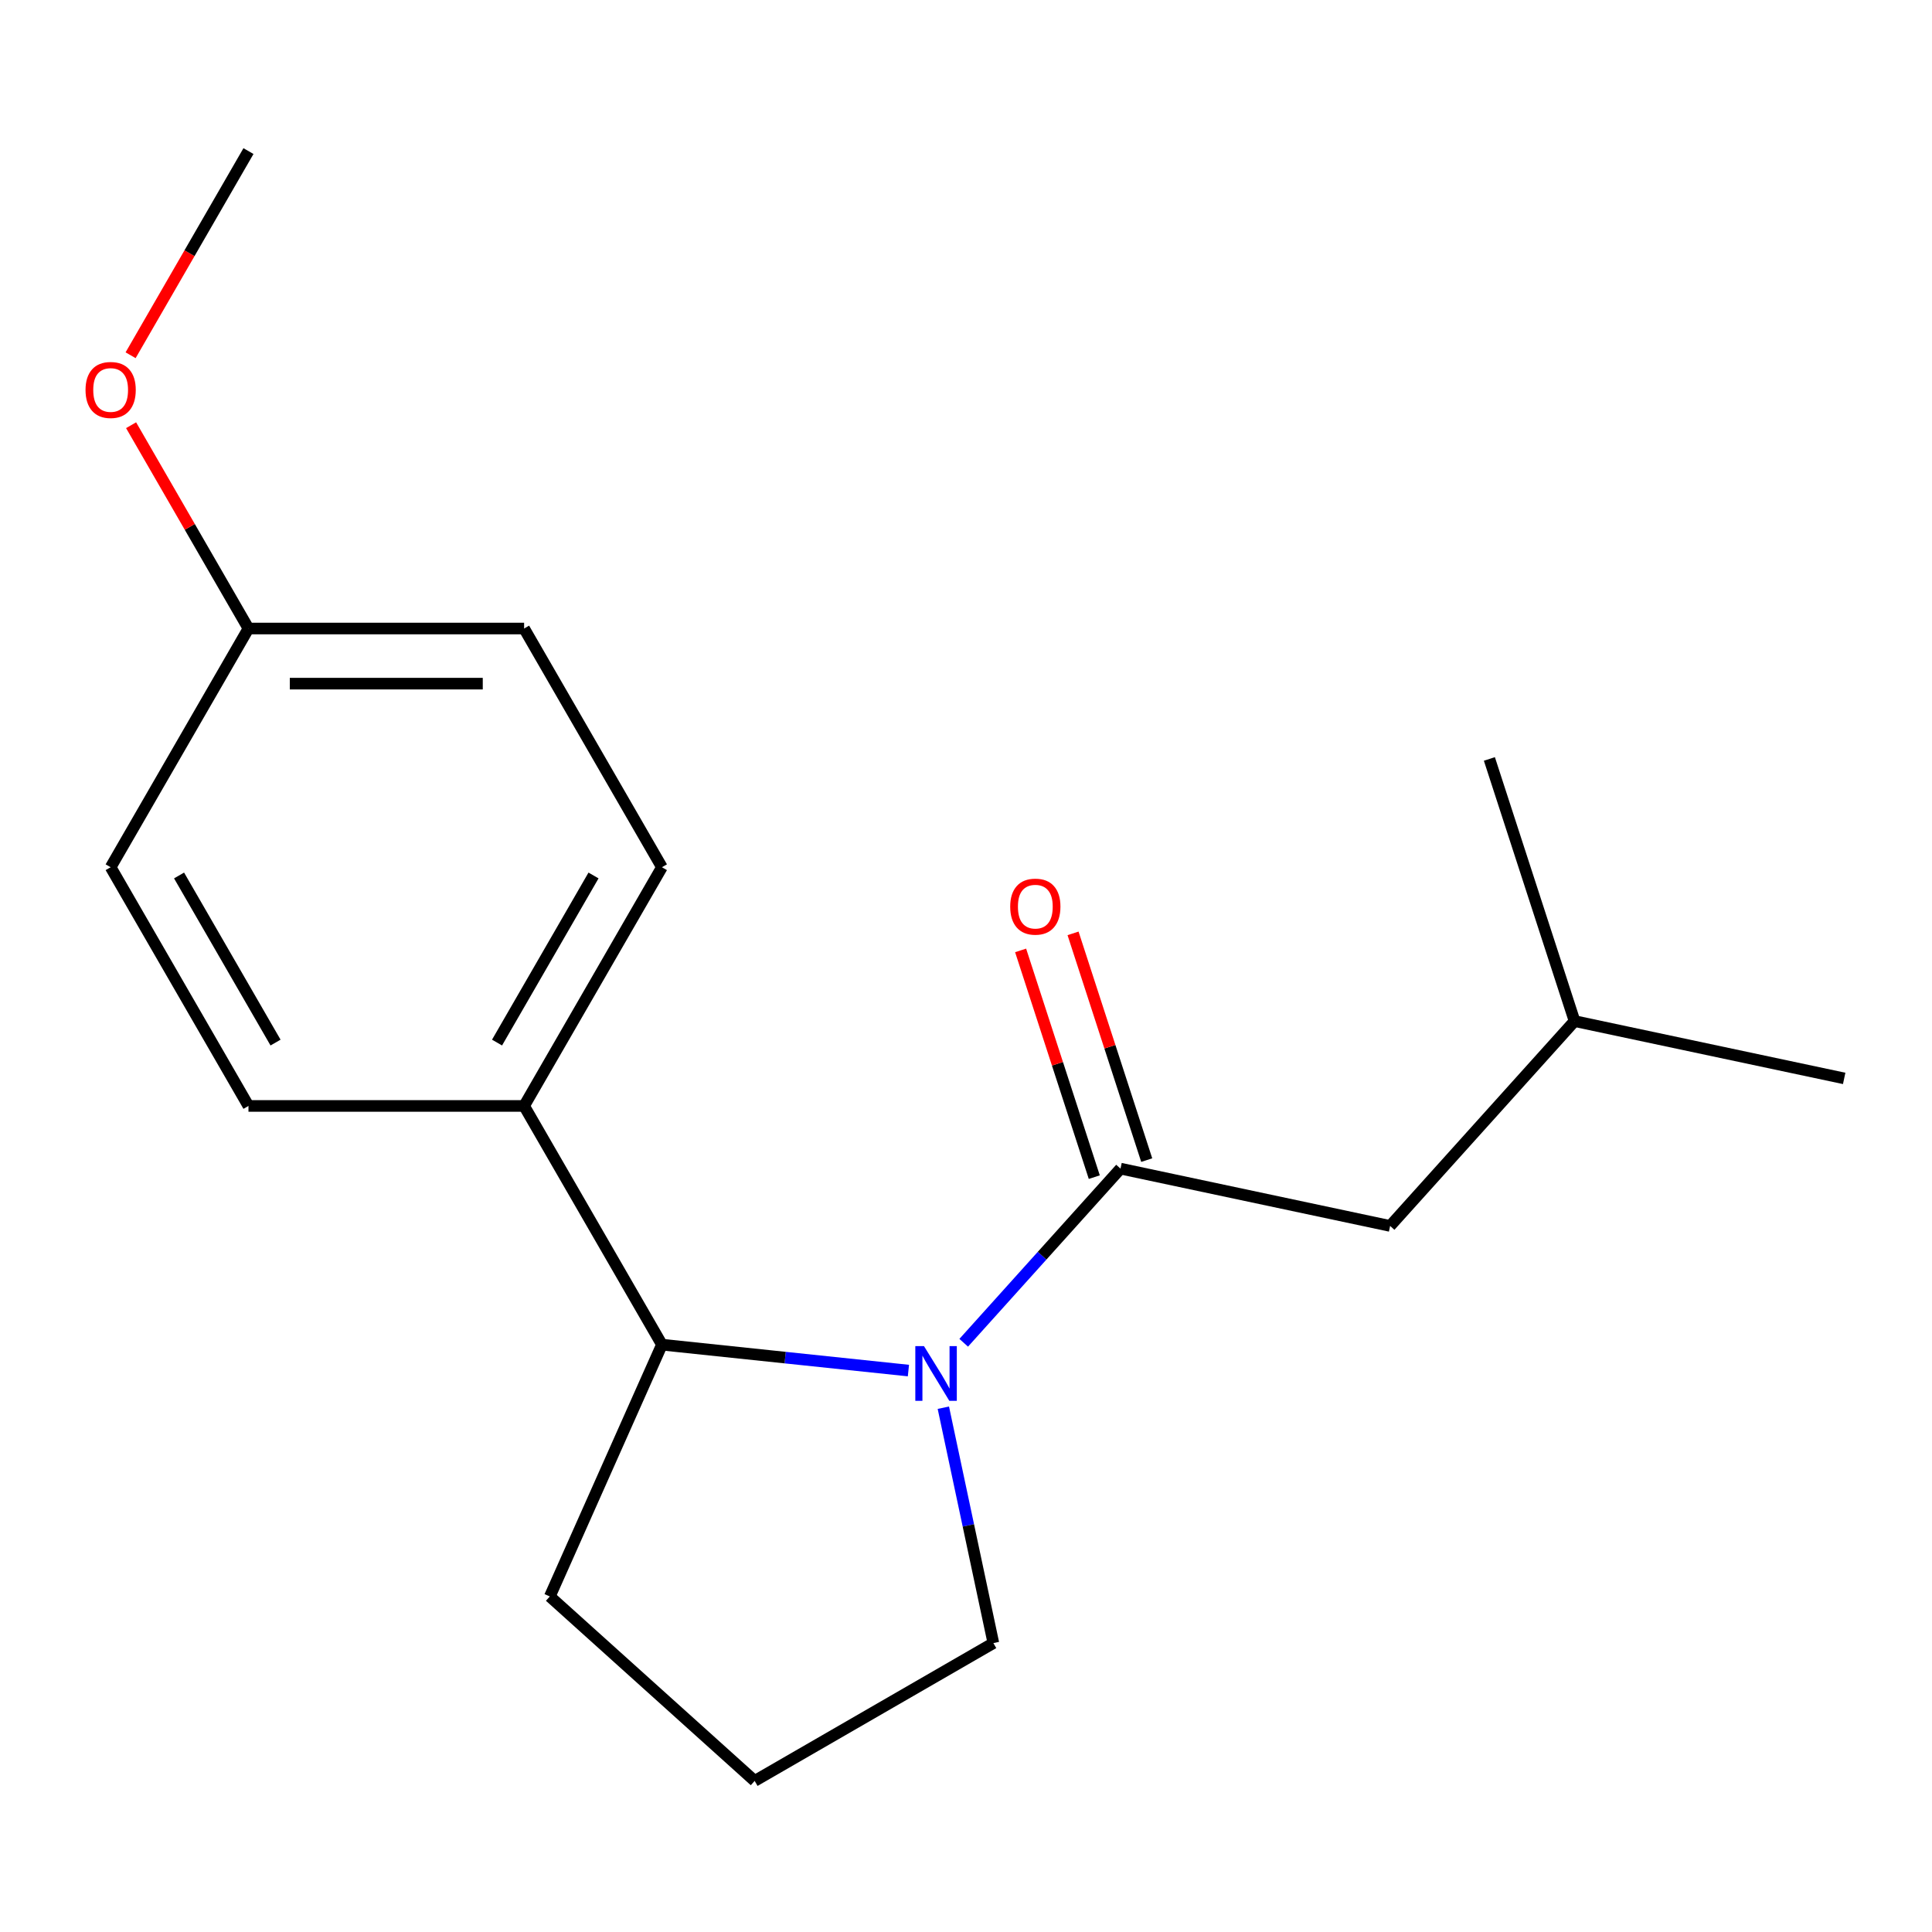 <?xml version='1.0' encoding='iso-8859-1'?>
<svg version='1.1' baseProfile='full'
              xmlns='http://www.w3.org/2000/svg'
                      xmlns:rdkit='http://www.rdkit.org/xml'
                      xmlns:xlink='http://www.w3.org/1999/xlink'
                  xml:space='preserve'
width='1000px' height='1000px' viewBox='0 0 1000 1000'>
<!-- END OF HEADER -->
<rect style='opacity:1.0;fill:#FFFFFF;stroke:none' width='1000' height='1000' x='0' y='0'> </rect>
<path class='bond-0' d='M 498.812,695.016 L 539.391,649.948' style='fill:none;fill-rule:evenodd;stroke:#0000FF;stroke-width:6px;stroke-linecap:butt;stroke-linejoin:miter;stroke-opacity:1' />
<path class='bond-0' d='M 539.391,649.948 L 579.971,604.879' style='fill:none;fill-rule:evenodd;stroke:#000000;stroke-width:6px;stroke-linecap:butt;stroke-linejoin:miter;stroke-opacity:1' />
<path class='bond-1' d='M 470.198,709.402 L 406.406,702.697' style='fill:none;fill-rule:evenodd;stroke:#0000FF;stroke-width:6px;stroke-linecap:butt;stroke-linejoin:miter;stroke-opacity:1' />
<path class='bond-1' d='M 406.406,702.697 L 342.615,695.992' style='fill:none;fill-rule:evenodd;stroke:#000000;stroke-width:6px;stroke-linecap:butt;stroke-linejoin:miter;stroke-opacity:1' />
<path class='bond-7' d='M 488.273,728.632 L 501.22,789.546' style='fill:none;fill-rule:evenodd;stroke:#0000FF;stroke-width:6px;stroke-linecap:butt;stroke-linejoin:miter;stroke-opacity:1' />
<path class='bond-7' d='M 501.22,789.546 L 514.168,850.459' style='fill:none;fill-rule:evenodd;stroke:#000000;stroke-width:6px;stroke-linecap:butt;stroke-linejoin:miter;stroke-opacity:1' />
<path class='bond-3' d='M 579.971,604.879 L 719.525,634.543' style='fill:none;fill-rule:evenodd;stroke:#000000;stroke-width:6px;stroke-linecap:butt;stroke-linejoin:miter;stroke-opacity:1' />
<path class='bond-4' d='M 593.54,600.471 L 574.473,541.789' style='fill:none;fill-rule:evenodd;stroke:#000000;stroke-width:6px;stroke-linecap:butt;stroke-linejoin:miter;stroke-opacity:1' />
<path class='bond-4' d='M 574.473,541.789 L 555.407,483.108' style='fill:none;fill-rule:evenodd;stroke:#FF0000;stroke-width:6px;stroke-linecap:butt;stroke-linejoin:miter;stroke-opacity:1' />
<path class='bond-4' d='M 566.402,609.288 L 547.335,550.607' style='fill:none;fill-rule:evenodd;stroke:#000000;stroke-width:6px;stroke-linecap:butt;stroke-linejoin:miter;stroke-opacity:1' />
<path class='bond-4' d='M 547.335,550.607 L 528.269,491.926' style='fill:none;fill-rule:evenodd;stroke:#FF0000;stroke-width:6px;stroke-linecap:butt;stroke-linejoin:miter;stroke-opacity:1' />
<path class='bond-2' d='M 342.615,695.992 L 271.279,572.435' style='fill:none;fill-rule:evenodd;stroke:#000000;stroke-width:6px;stroke-linecap:butt;stroke-linejoin:miter;stroke-opacity:1' />
<path class='bond-11' d='M 342.615,695.992 L 284.585,826.329' style='fill:none;fill-rule:evenodd;stroke:#000000;stroke-width:6px;stroke-linecap:butt;stroke-linejoin:miter;stroke-opacity:1' />
<path class='bond-5' d='M 271.279,572.435 L 342.615,448.877' style='fill:none;fill-rule:evenodd;stroke:#000000;stroke-width:6px;stroke-linecap:butt;stroke-linejoin:miter;stroke-opacity:1' />
<path class='bond-5' d='M 257.267,539.634 L 307.203,453.143' style='fill:none;fill-rule:evenodd;stroke:#000000;stroke-width:6px;stroke-linecap:butt;stroke-linejoin:miter;stroke-opacity:1' />
<path class='bond-6' d='M 271.279,572.435 L 128.607,572.435' style='fill:none;fill-rule:evenodd;stroke:#000000;stroke-width:6px;stroke-linecap:butt;stroke-linejoin:miter;stroke-opacity:1' />
<path class='bond-14' d='M 719.525,634.543 L 814.991,528.517' style='fill:none;fill-rule:evenodd;stroke:#000000;stroke-width:6px;stroke-linecap:butt;stroke-linejoin:miter;stroke-opacity:1' />
<path class='bond-10' d='M 342.615,448.877 L 271.279,325.32' style='fill:none;fill-rule:evenodd;stroke:#000000;stroke-width:6px;stroke-linecap:butt;stroke-linejoin:miter;stroke-opacity:1' />
<path class='bond-9' d='M 128.607,572.435 L 57.271,448.877' style='fill:none;fill-rule:evenodd;stroke:#000000;stroke-width:6px;stroke-linecap:butt;stroke-linejoin:miter;stroke-opacity:1' />
<path class='bond-9' d='M 142.618,539.634 L 92.683,453.143' style='fill:none;fill-rule:evenodd;stroke:#000000;stroke-width:6px;stroke-linecap:butt;stroke-linejoin:miter;stroke-opacity:1' />
<path class='bond-13' d='M 514.168,850.459 L 390.611,921.795' style='fill:none;fill-rule:evenodd;stroke:#000000;stroke-width:6px;stroke-linecap:butt;stroke-linejoin:miter;stroke-opacity:1' />
<path class='bond-8' d='M 128.607,325.32 L 57.271,448.877' style='fill:none;fill-rule:evenodd;stroke:#000000;stroke-width:6px;stroke-linecap:butt;stroke-linejoin:miter;stroke-opacity:1' />
<path class='bond-12' d='M 128.607,325.32 L 98.229,272.704' style='fill:none;fill-rule:evenodd;stroke:#000000;stroke-width:6px;stroke-linecap:butt;stroke-linejoin:miter;stroke-opacity:1' />
<path class='bond-12' d='M 98.229,272.704 L 67.852,220.089' style='fill:none;fill-rule:evenodd;stroke:#FF0000;stroke-width:6px;stroke-linecap:butt;stroke-linejoin:miter;stroke-opacity:1' />
<path class='bond-19' d='M 128.607,325.32 L 271.279,325.32' style='fill:none;fill-rule:evenodd;stroke:#000000;stroke-width:6px;stroke-linecap:butt;stroke-linejoin:miter;stroke-opacity:1' />
<path class='bond-19' d='M 150.007,353.854 L 249.878,353.854' style='fill:none;fill-rule:evenodd;stroke:#000000;stroke-width:6px;stroke-linecap:butt;stroke-linejoin:miter;stroke-opacity:1' />
<path class='bond-18' d='M 284.585,826.329 L 390.611,921.795' style='fill:none;fill-rule:evenodd;stroke:#000000;stroke-width:6px;stroke-linecap:butt;stroke-linejoin:miter;stroke-opacity:1' />
<path class='bond-15' d='M 67.598,183.875 L 98.102,131.04' style='fill:none;fill-rule:evenodd;stroke:#FF0000;stroke-width:6px;stroke-linecap:butt;stroke-linejoin:miter;stroke-opacity:1' />
<path class='bond-15' d='M 98.102,131.04 L 128.607,78.205' style='fill:none;fill-rule:evenodd;stroke:#000000;stroke-width:6px;stroke-linecap:butt;stroke-linejoin:miter;stroke-opacity:1' />
<path class='bond-16' d='M 814.991,528.517 L 954.545,558.18' style='fill:none;fill-rule:evenodd;stroke:#000000;stroke-width:6px;stroke-linecap:butt;stroke-linejoin:miter;stroke-opacity:1' />
<path class='bond-17' d='M 814.991,528.517 L 770.903,392.828' style='fill:none;fill-rule:evenodd;stroke:#000000;stroke-width:6px;stroke-linecap:butt;stroke-linejoin:miter;stroke-opacity:1' />
<path  class='atom-0' d='M 478.245 696.745
L 487.525 711.745
Q 488.445 713.225, 489.925 715.905
Q 491.405 718.585, 491.485 718.745
L 491.485 696.745
L 495.245 696.745
L 495.245 725.065
L 491.365 725.065
L 481.405 708.665
Q 480.245 706.745, 479.005 704.545
Q 477.805 702.345, 477.445 701.665
L 477.445 725.065
L 473.765 725.065
L 473.765 696.745
L 478.245 696.745
' fill='#0000FF'/>
<path  class='atom-5' d='M 522.883 469.27
Q 522.883 462.47, 526.243 458.67
Q 529.603 454.87, 535.883 454.87
Q 542.163 454.87, 545.523 458.67
Q 548.883 462.47, 548.883 469.27
Q 548.883 476.15, 545.483 480.07
Q 542.083 483.95, 535.883 483.95
Q 529.643 483.95, 526.243 480.07
Q 522.883 476.19, 522.883 469.27
M 535.883 480.75
Q 540.203 480.75, 542.523 477.87
Q 544.883 474.95, 544.883 469.27
Q 544.883 463.71, 542.523 460.91
Q 540.203 458.07, 535.883 458.07
Q 531.563 458.07, 529.203 460.87
Q 526.883 463.67, 526.883 469.27
Q 526.883 474.99, 529.203 477.87
Q 531.563 480.75, 535.883 480.75
' fill='#FF0000'/>
<path  class='atom-13' d='M 44.271 201.842
Q 44.271 195.042, 47.631 191.242
Q 50.991 187.442, 57.271 187.442
Q 63.551 187.442, 66.911 191.242
Q 70.271 195.042, 70.271 201.842
Q 70.271 208.722, 66.871 212.642
Q 63.471 216.522, 57.271 216.522
Q 51.031 216.522, 47.631 212.642
Q 44.271 208.762, 44.271 201.842
M 57.271 213.322
Q 61.591 213.322, 63.911 210.442
Q 66.271 207.522, 66.271 201.842
Q 66.271 196.282, 63.911 193.482
Q 61.591 190.642, 57.271 190.642
Q 52.951 190.642, 50.591 193.442
Q 48.271 196.242, 48.271 201.842
Q 48.271 207.562, 50.591 210.442
Q 52.951 213.322, 57.271 213.322
' fill='#FF0000'/>
</svg>
